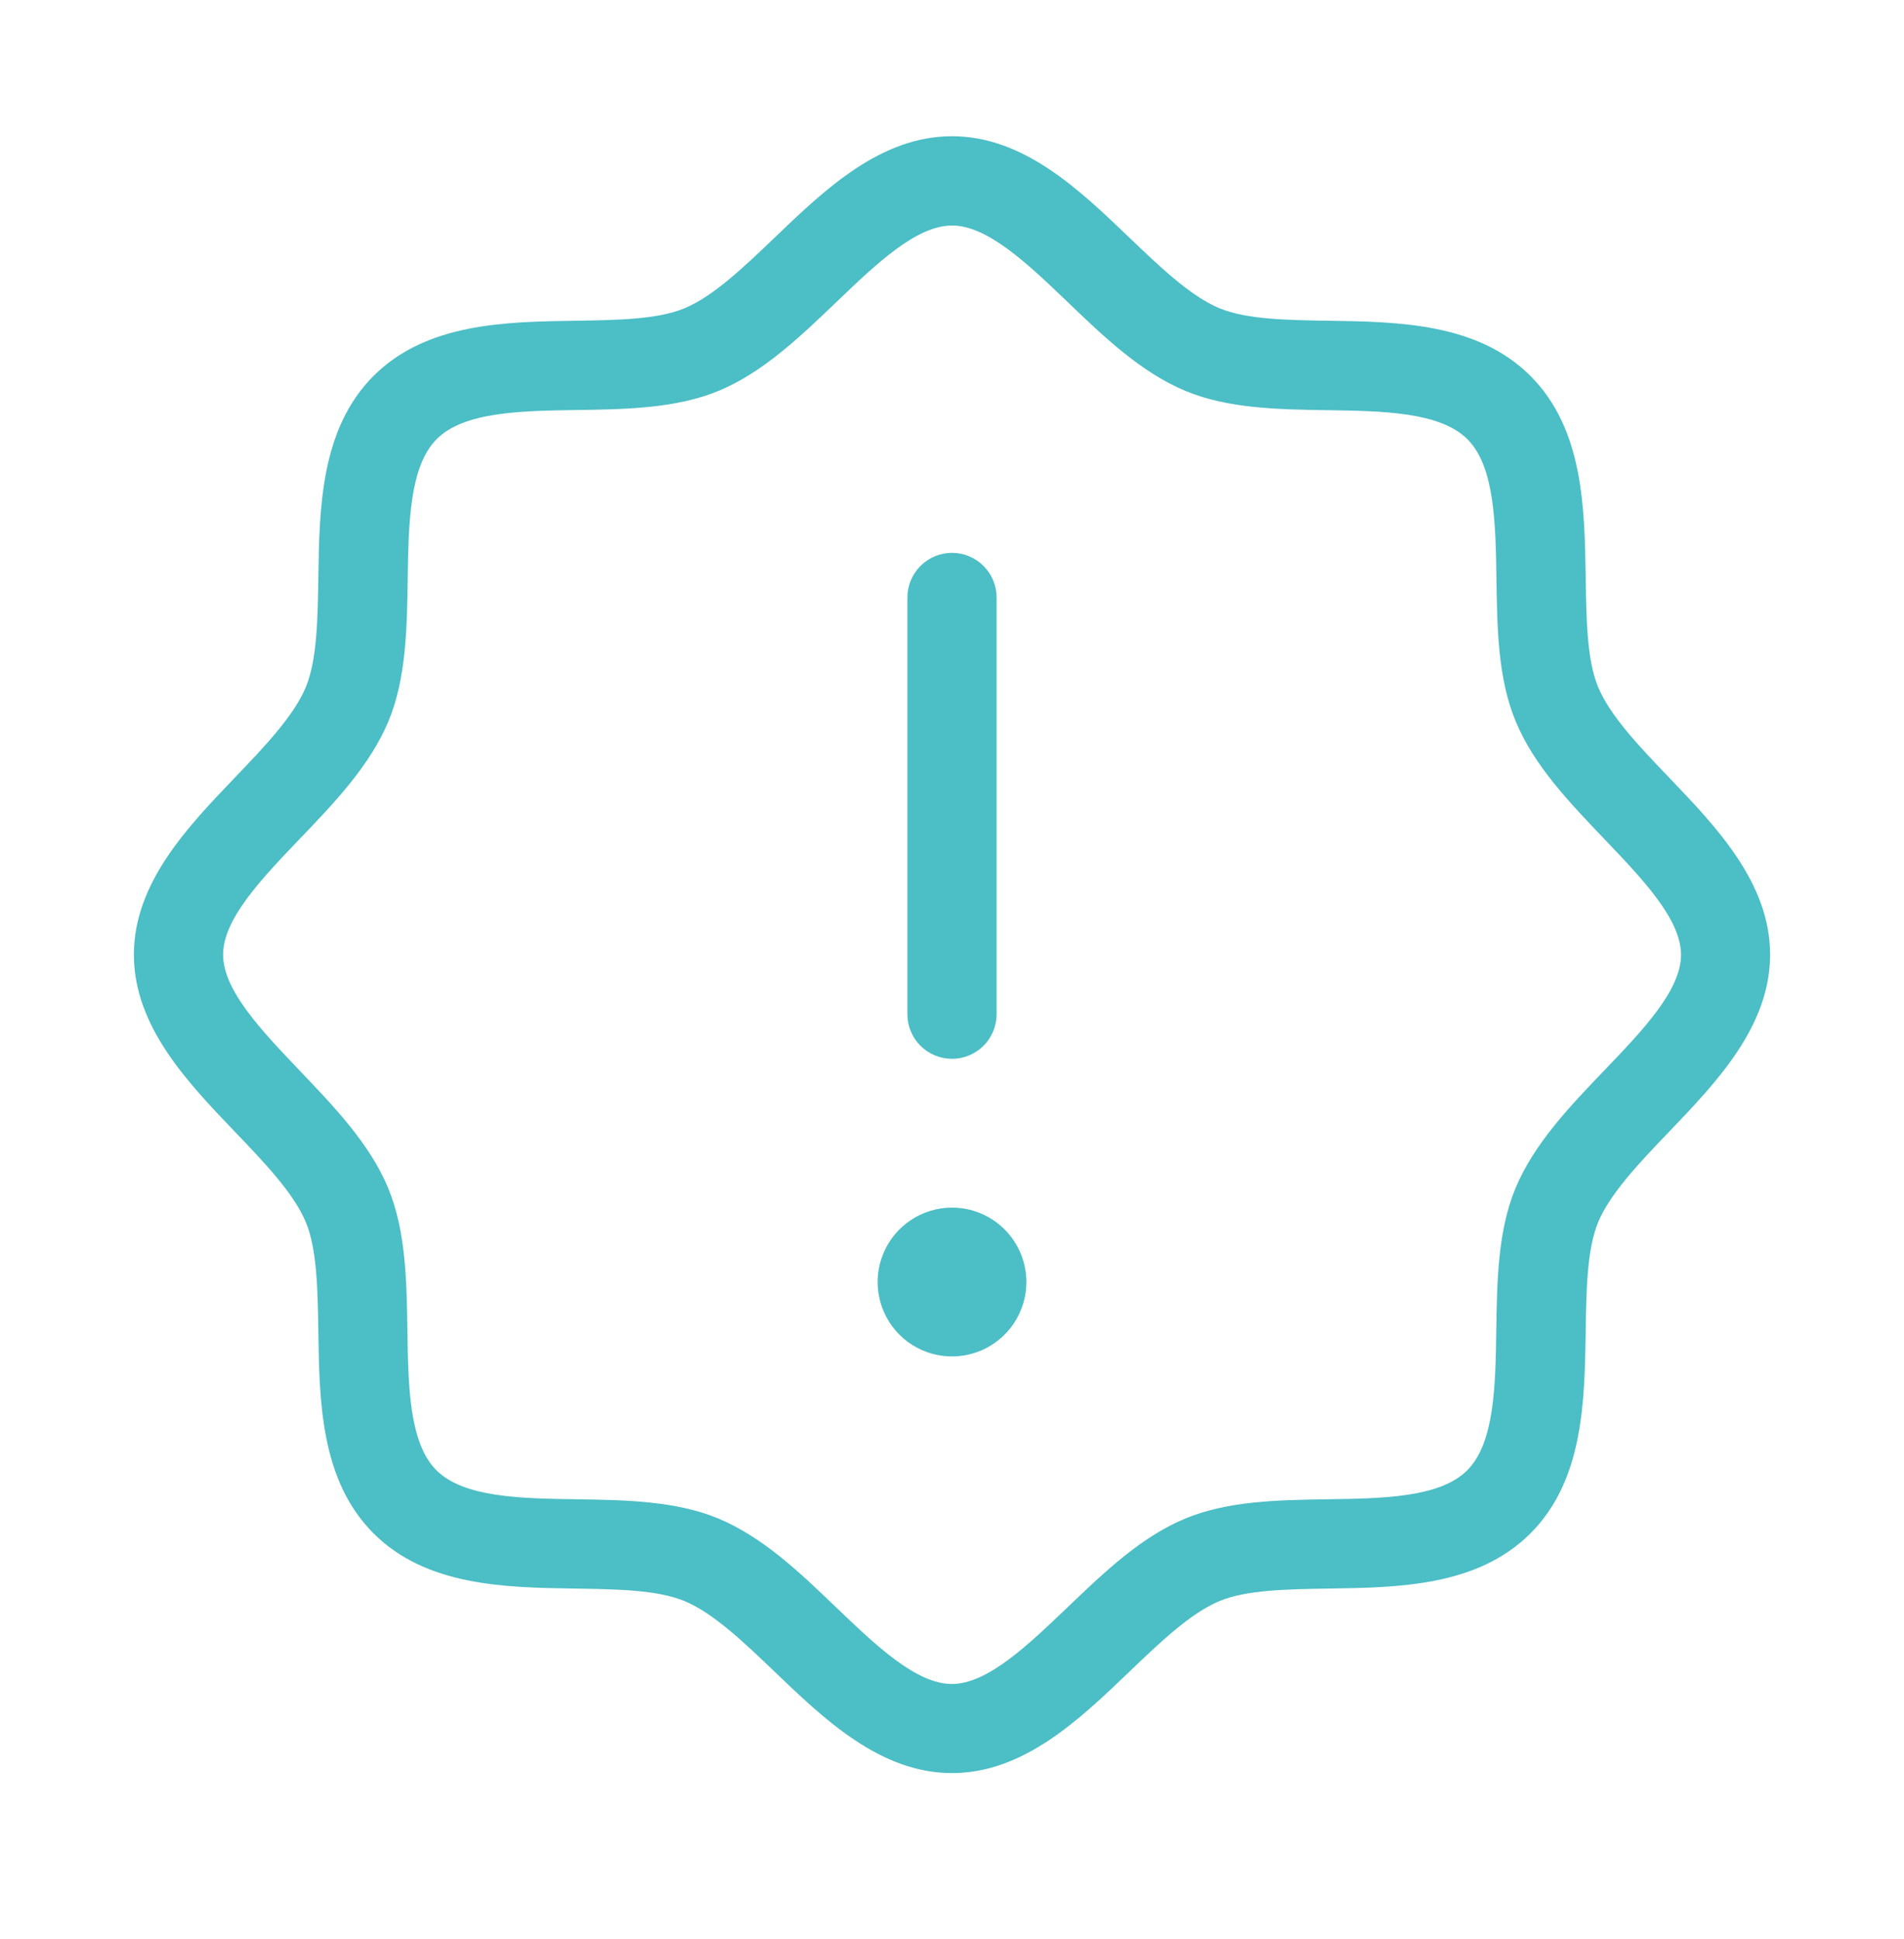 <svg width="56" height="57" viewBox="0 0 56 57" fill="none" xmlns="http://www.w3.org/2000/svg">
<path d="M49.092 22.862C48.239 21.971 47.357 21.053 47.003 20.197C46.675 19.403 46.657 18.229 46.638 16.986C46.607 14.934 46.572 12.611 45.014 11.053C43.457 9.496 41.125 9.461 39.082 9.43C37.839 9.411 36.676 9.393 35.871 9.065C35.015 8.711 34.097 7.829 33.206 6.976C31.754 5.585 30.109 4.005 28 4.005C25.891 4.005 24.246 5.585 22.794 6.976C21.903 7.829 20.985 8.711 20.129 9.065C19.335 9.393 18.161 9.411 16.918 9.43C14.866 9.461 12.543 9.496 10.986 11.053C9.428 12.611 9.393 14.943 9.363 16.986C9.343 18.229 9.325 19.392 8.997 20.197C8.643 21.053 7.761 21.971 6.908 22.862C5.517 24.314 3.938 25.959 3.938 28.068C3.938 30.177 5.517 31.822 6.908 33.274C7.761 34.164 8.643 35.083 8.997 35.938C9.325 36.733 9.343 37.907 9.363 39.15C9.393 41.202 9.428 43.525 10.986 45.082C12.543 46.64 14.875 46.675 16.918 46.705C18.161 46.725 19.324 46.743 20.129 47.071C20.985 47.425 21.903 48.307 22.794 49.16C24.246 50.551 25.891 52.13 28 52.13C30.109 52.13 31.754 50.551 33.206 49.16C34.097 48.307 35.015 47.425 35.871 47.071C36.665 46.743 37.839 46.725 39.082 46.705C41.134 46.675 43.457 46.64 45.014 45.082C46.572 43.525 46.607 41.202 46.638 39.15C46.657 37.907 46.675 36.743 47.003 35.938C47.357 35.083 48.239 34.164 49.092 33.274C50.483 31.822 52.062 30.177 52.062 28.068C52.062 25.959 50.483 24.314 49.092 22.862ZM47.197 31.459C46.176 32.522 45.119 33.624 44.572 34.937C44.052 36.192 44.03 37.675 44.008 39.11C43.984 40.738 43.958 42.422 43.155 43.227C42.352 44.032 40.666 44.056 39.038 44.08C37.603 44.102 36.12 44.124 34.864 44.645C33.552 45.187 32.458 46.244 31.384 47.27C30.236 48.364 29.048 49.51 27.996 49.51C26.943 49.51 25.756 48.37 24.605 47.27C23.542 46.248 22.439 45.192 21.127 44.645C19.871 44.124 18.388 44.102 16.953 44.08C15.326 44.056 13.641 44.03 12.836 43.227C12.031 42.424 12.007 40.738 11.983 39.11C11.961 37.675 11.939 36.192 11.419 34.937C10.876 33.624 9.82 32.53 8.794 31.456C7.702 30.308 6.562 29.12 6.562 28.068C6.562 27.016 7.702 25.828 8.803 24.677C9.824 23.614 10.881 22.512 11.428 21.199C11.948 19.944 11.97 18.46 11.992 17.025C12.016 15.398 12.042 13.713 12.845 12.909C13.648 12.104 15.334 12.079 16.962 12.055C18.397 12.034 19.88 12.012 21.136 11.491C22.448 10.948 23.542 9.892 24.616 8.866C25.76 7.77 26.948 6.63 28 6.63C29.052 6.63 30.24 7.77 31.391 8.87C32.454 9.892 33.556 10.948 34.869 11.495C36.124 12.016 37.608 12.038 39.042 12.06C40.67 12.084 42.354 12.11 43.159 12.913C43.964 13.716 43.988 15.402 44.013 17.03C44.034 18.465 44.056 19.948 44.577 21.203C45.119 22.516 46.176 23.61 47.202 24.684C48.296 25.832 49.442 27.02 49.442 28.072C49.442 29.124 48.298 30.308 47.197 31.459ZM26.688 29.818V17.568C26.688 17.22 26.826 16.886 27.072 16.64C27.318 16.394 27.652 16.255 28 16.255C28.348 16.255 28.682 16.394 28.928 16.64C29.174 16.886 29.312 17.22 29.312 17.568V29.818C29.312 30.166 29.174 30.5 28.928 30.746C28.682 30.992 28.348 31.13 28 31.13C27.652 31.13 27.318 30.992 27.072 30.746C26.826 30.5 26.688 30.166 26.688 29.818ZM30.188 37.693C30.188 38.126 30.059 38.548 29.819 38.908C29.578 39.268 29.237 39.548 28.837 39.714C28.437 39.879 27.998 39.923 27.573 39.838C27.149 39.754 26.759 39.546 26.453 39.24C26.147 38.934 25.939 38.544 25.855 38.12C25.77 37.695 25.813 37.255 25.979 36.856C26.145 36.456 26.425 36.114 26.785 35.874C27.144 35.634 27.567 35.505 28 35.505C28.58 35.505 29.137 35.736 29.547 36.146C29.957 36.556 30.188 37.113 30.188 37.693Z" fill="#4CBEC5"/>
</svg>
